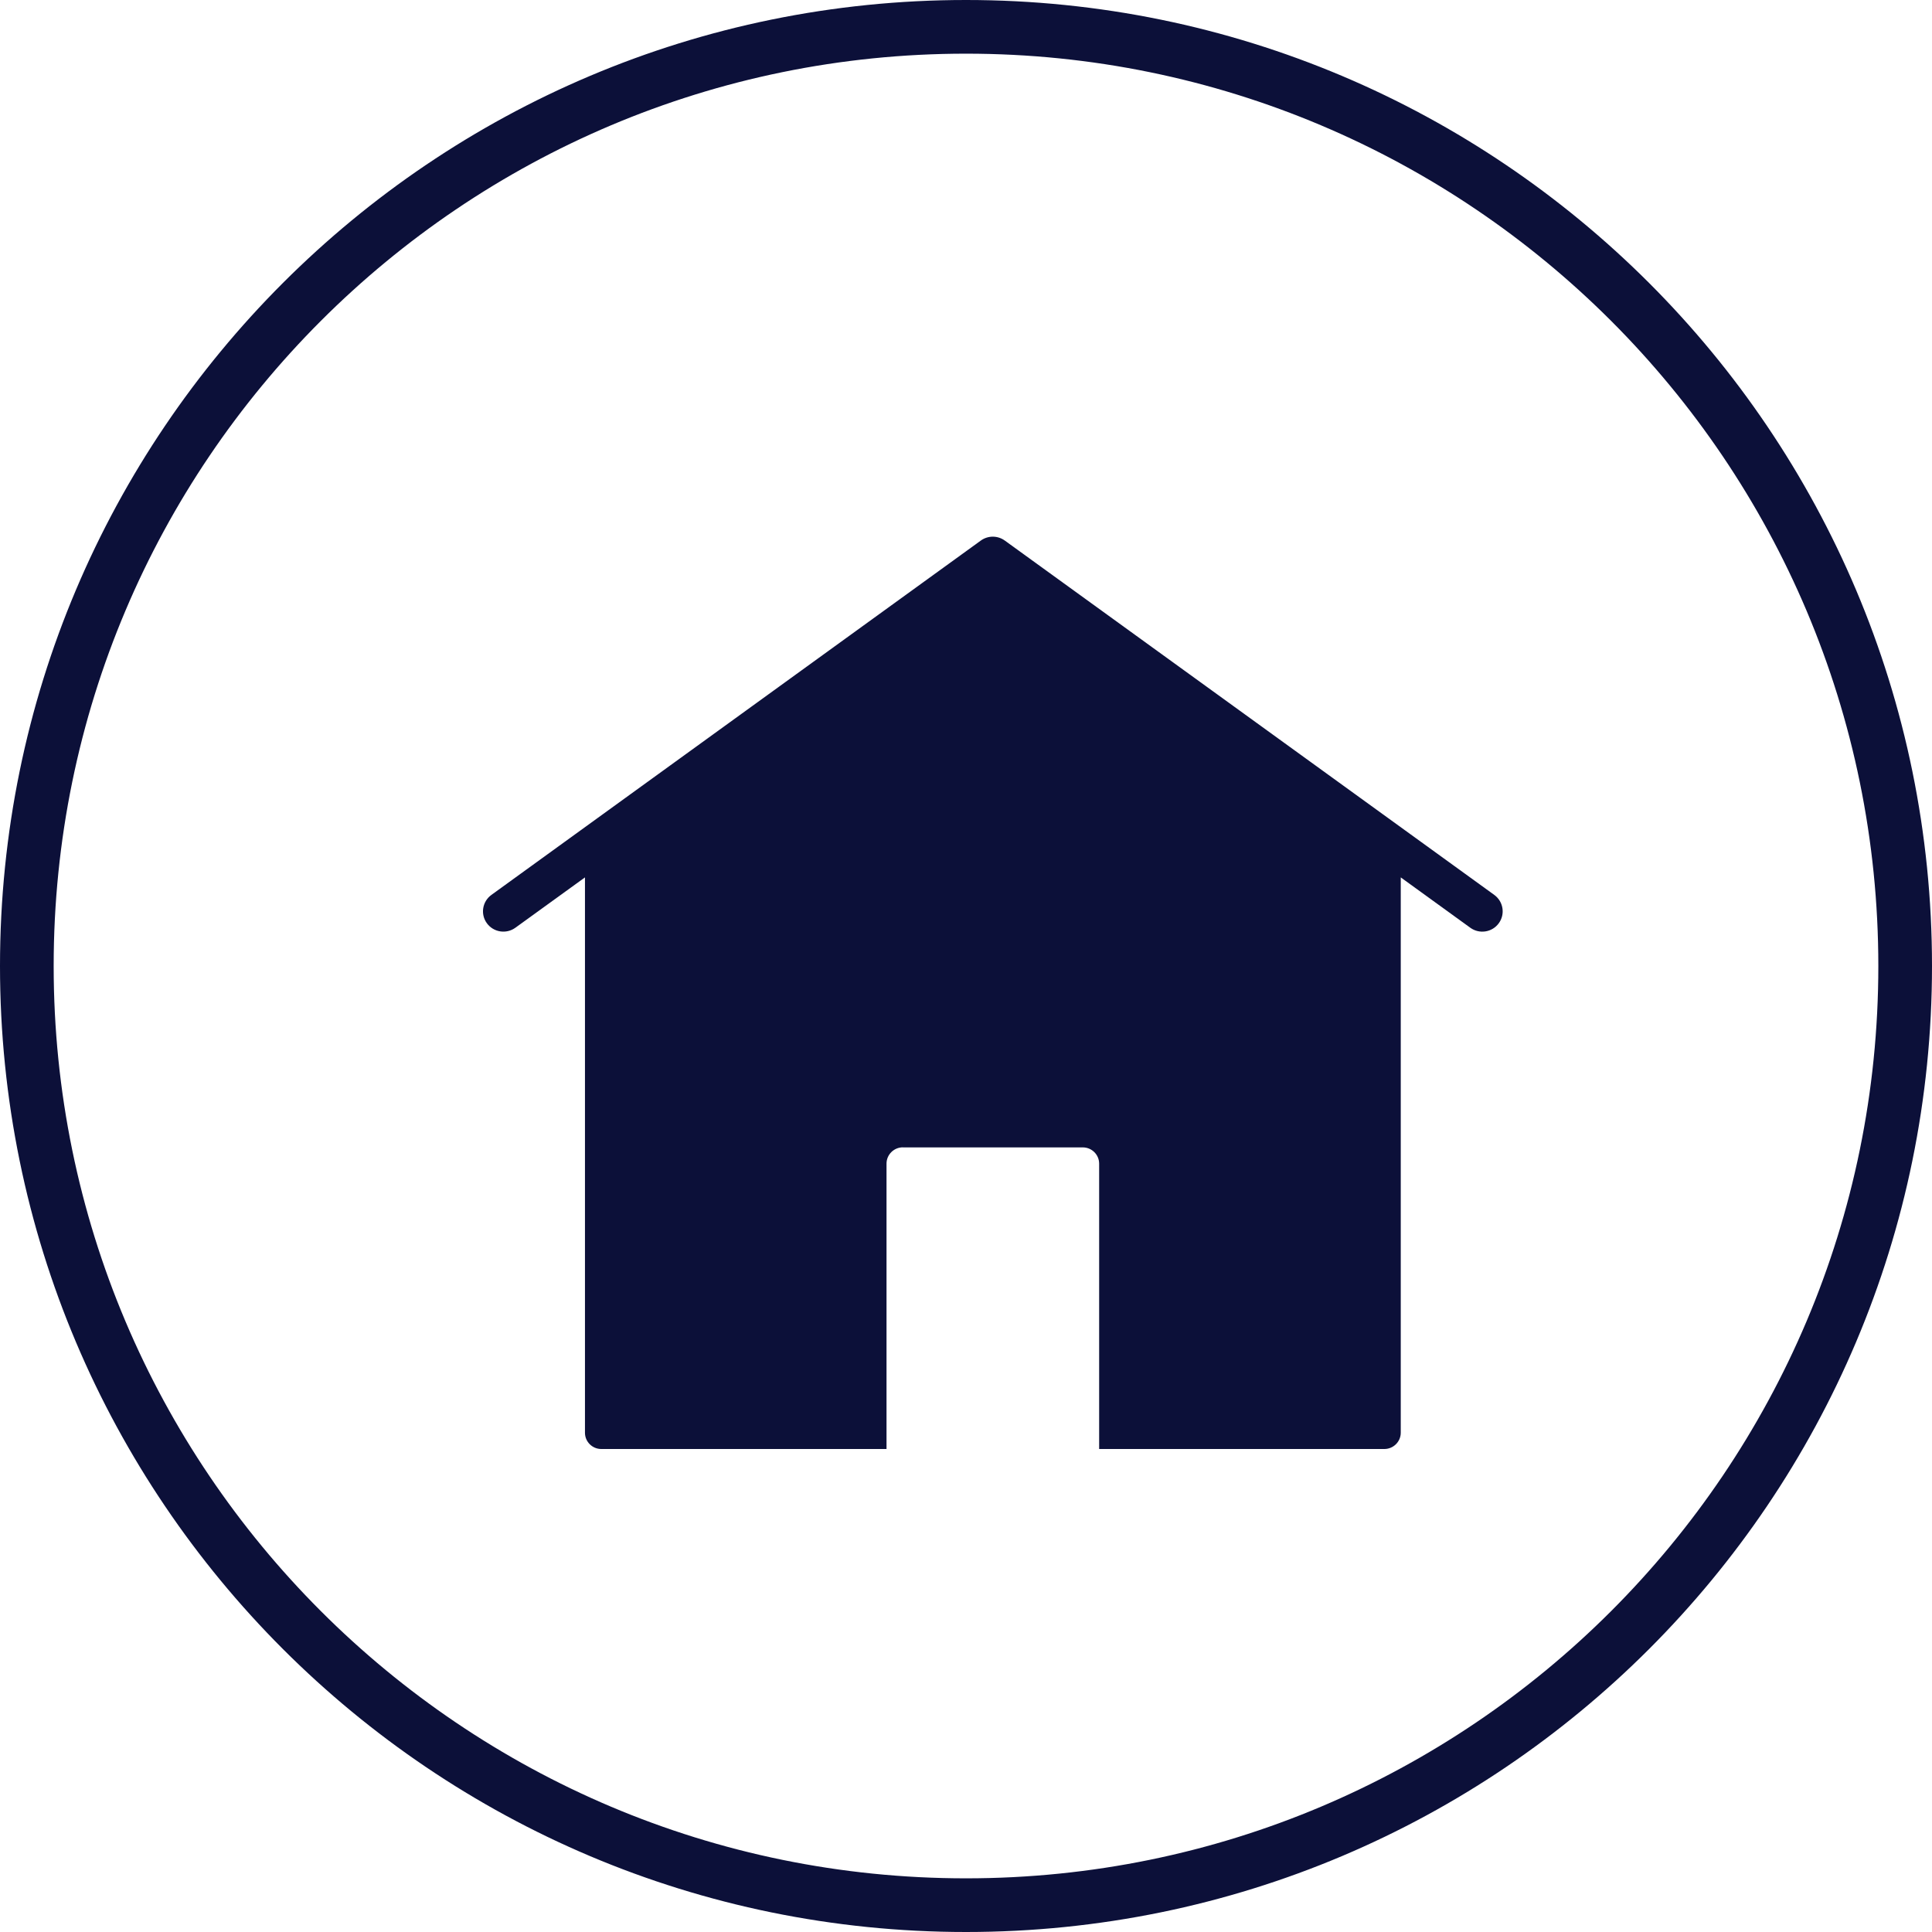 <?xml version="1.0" encoding="UTF-8"?> <svg xmlns="http://www.w3.org/2000/svg" width="36" height="36" viewBox="0 0 36 36" fill="none"><path fill-rule="evenodd" clip-rule="evenodd" d="M18 35C27.389 35 35 27.389 35 18C35 8.611 27.389 1 18 1C8.611 1 1 8.611 1 18C1 27.389 8.611 35 18 35ZM18 36C27.941 36 36 27.941 36 18C36 8.059 27.941 0 18 0C8.059 0 0 8.059 0 18C0 27.941 8.059 36 18 36Z" fill="#0C1039"></path><path fill-rule="evenodd" clip-rule="evenodd" d="M16.823 21.38H20.177C20.344 21.38 20.481 21.516 20.481 21.683V27H25.796C25.963 27 26.101 26.864 26.101 26.697L26.101 16.349L27.398 17.288C27.567 17.41 27.805 17.373 27.928 17.203C28.051 17.034 28.013 16.798 27.843 16.675L18.729 10.077C18.599 9.979 18.416 9.972 18.277 10.072L9.157 16.675C8.987 16.798 8.949 17.034 9.072 17.203C9.195 17.372 9.432 17.41 9.602 17.288L10.9 16.349V26.697C10.9 26.864 11.036 27 11.204 27H16.519V21.682C16.519 21.516 16.656 21.379 16.823 21.379L16.823 21.38Z" fill="#0C1039"></path></svg> 